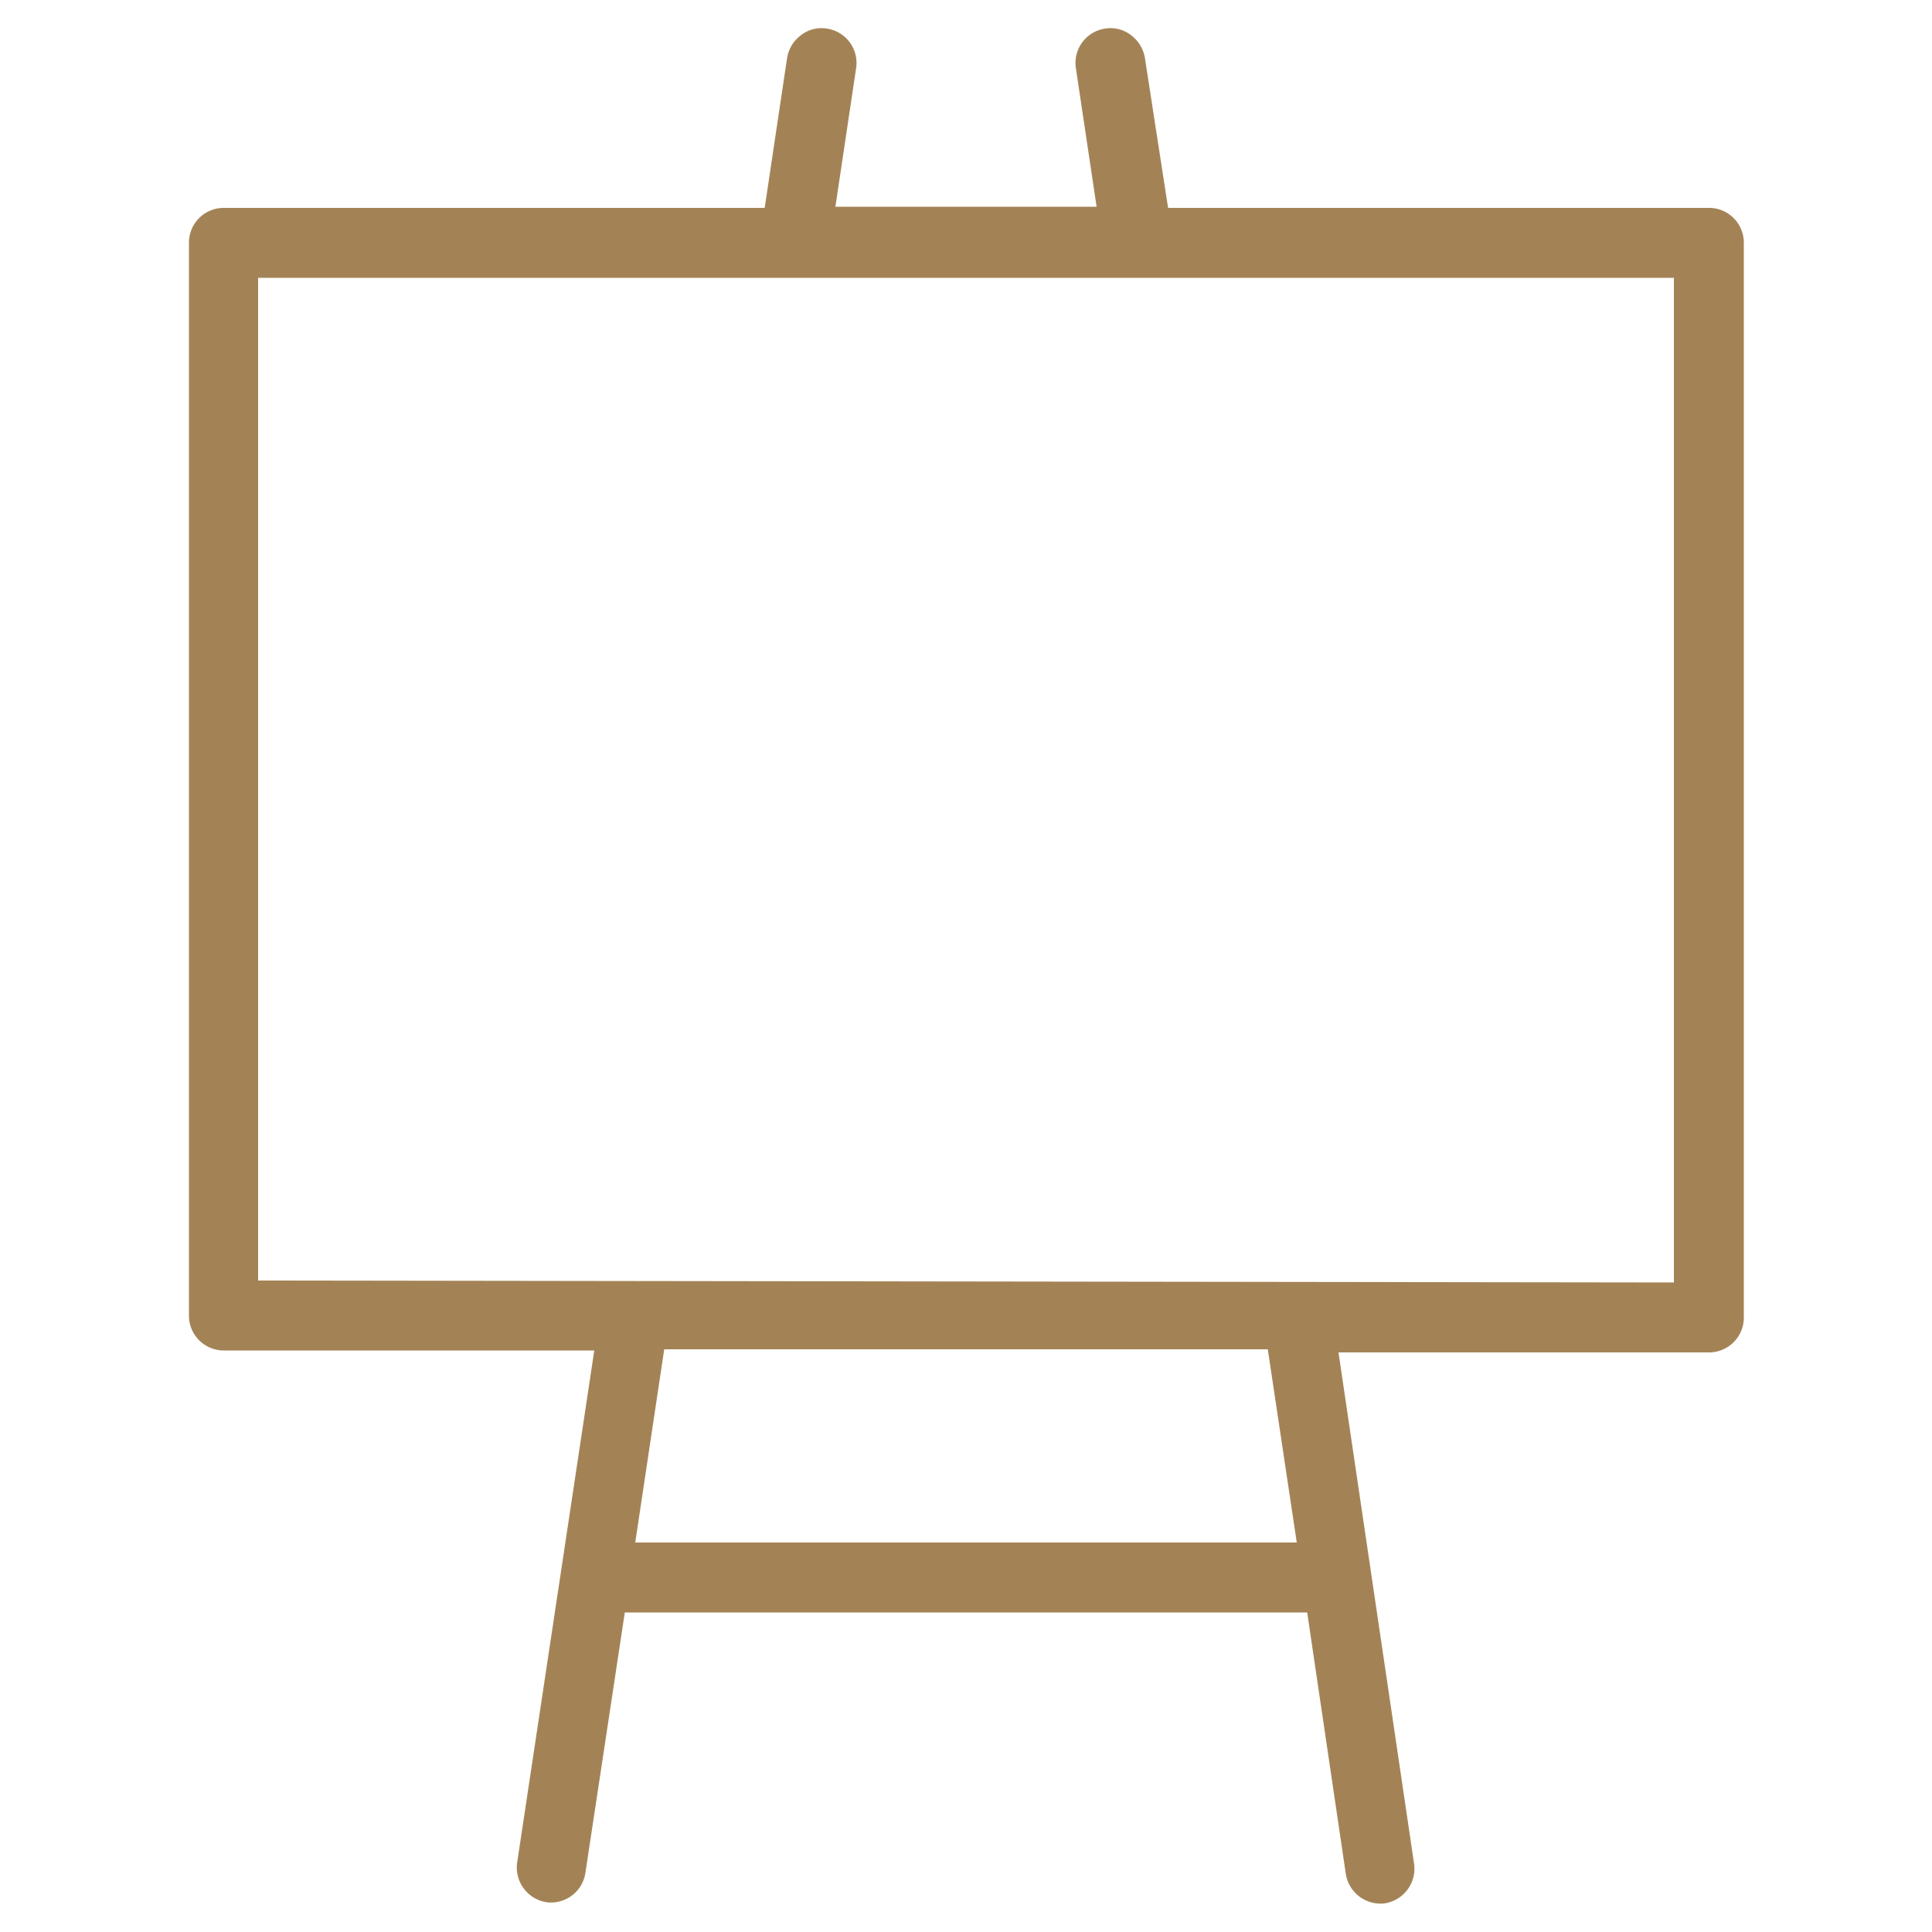 <svg id="Livello_1" data-name="Livello 1" xmlns="http://www.w3.org/2000/svg" viewBox="0 0 50 50"><defs><style>.cls-1{fill:#a38356;}</style></defs><title>lavagna a fogli mobili</title><path class="cls-1" d="M16.17,41.73H33.83l1,6.77a.91.91,0,0,0,1,.76.91.91,0,0,0,.77-1L34.64,35h9.59a.9.9,0,0,0,.9-.9V6.28a.9.9,0,0,0-.9-.9h-14L29.63,1.5a.92.92,0,0,0-.36-.59A.86.86,0,0,0,28.6.74a.9.9,0,0,0-.76,1l.54,3.61H21.62l.54-3.61a.9.9,0,0,0-.76-1,.86.86,0,0,0-.67.17.92.92,0,0,0-.36.59l-.58,3.88h-14a.9.9,0,0,0-.9.9V34.05a.9.9,0,0,0,.9.9h9.59l-2,13.28a.91.91,0,0,0,.77,1,.9.9,0,0,0,1-.76Zm.27-1.81.75-5H32.81l.75,5ZM6.68,33.14V7.19H43.32v26Z"/></svg>